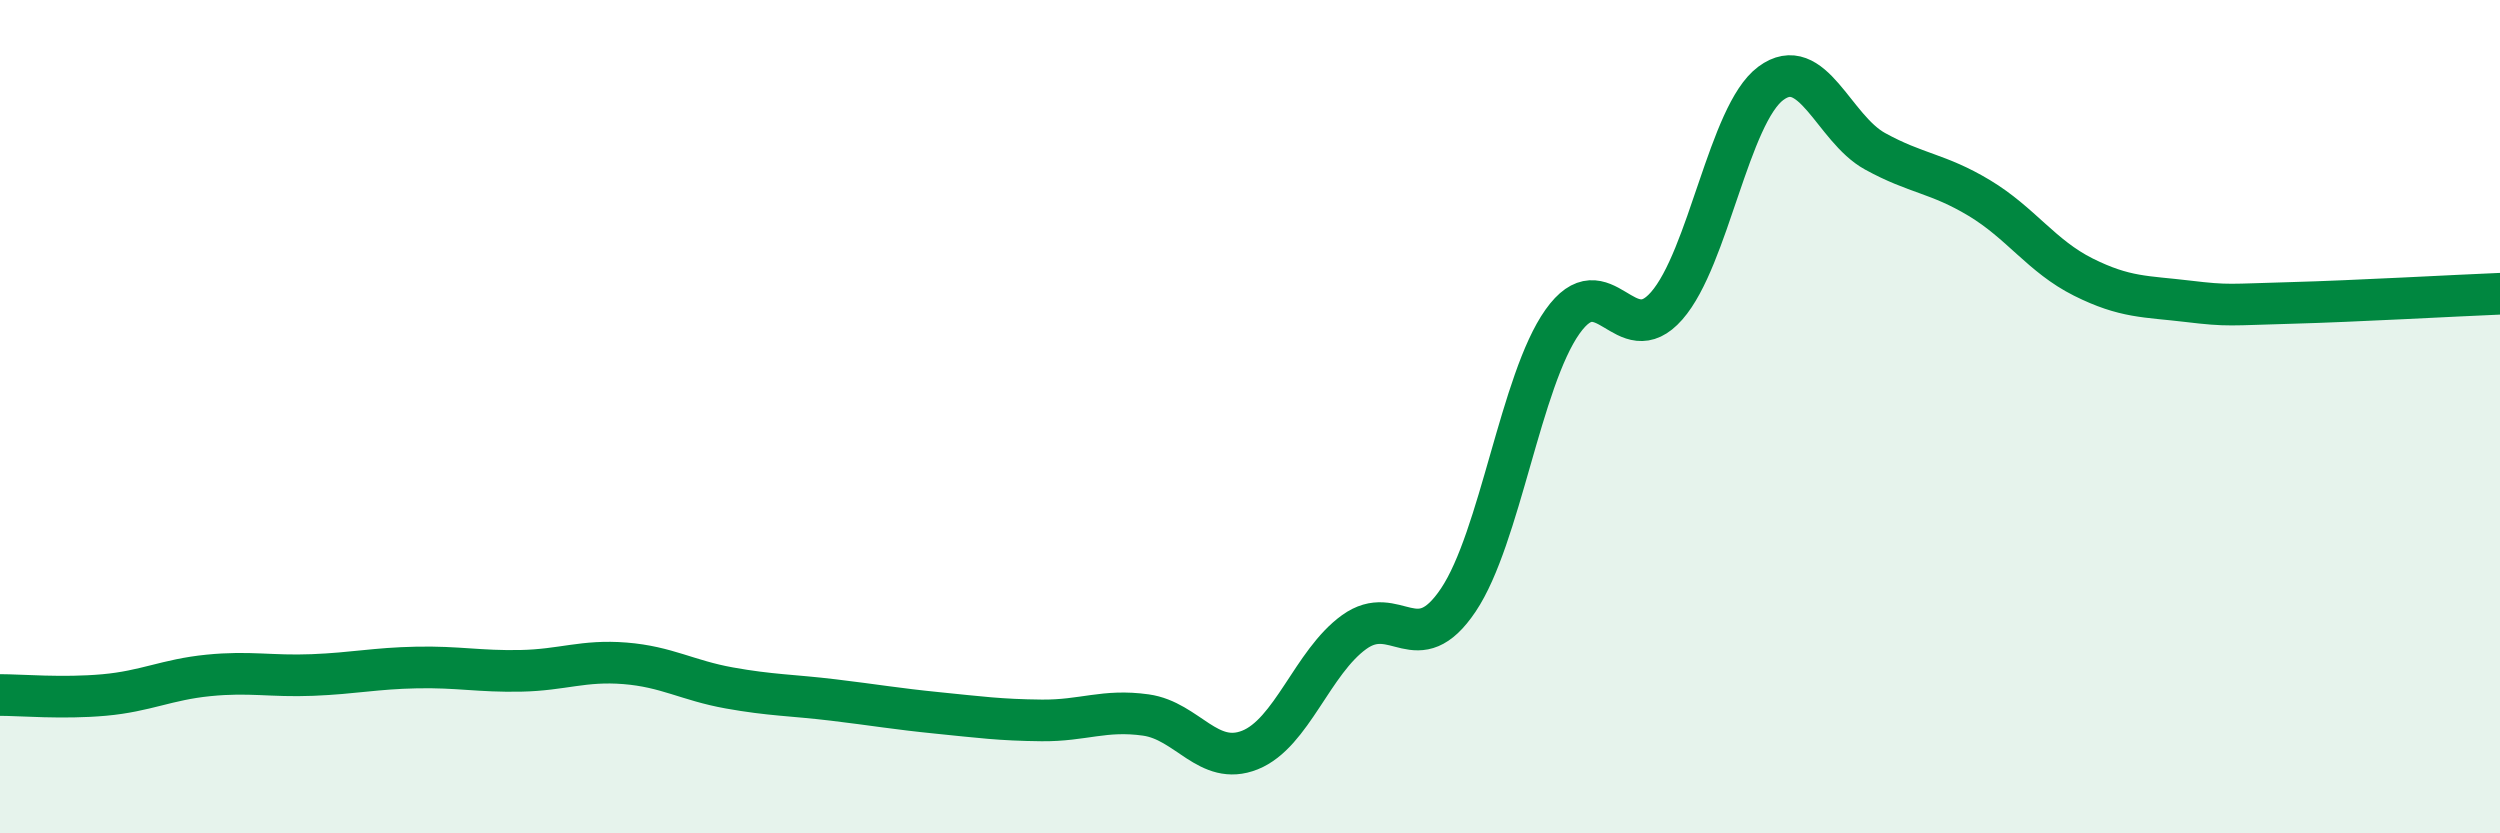 
    <svg width="60" height="20" viewBox="0 0 60 20" xmlns="http://www.w3.org/2000/svg">
      <path
        d="M 0,16.68 C 0.5,16.68 1.5,16.77 2.5,16.68 C 3.5,16.59 4,16.31 5,16.21 C 6,16.11 6.5,16.24 7.5,16.2 C 8.5,16.16 9,16.04 10,16.02 C 11,16 11.5,16.12 12.5,16.1 C 13.5,16.08 14,15.84 15,15.92 C 16,16 16.5,16.33 17.5,16.51 C 18.5,16.69 19,16.68 20,16.8 C 21,16.92 21.5,17.01 22.5,17.11 C 23.5,17.21 24,17.28 25,17.29 C 26,17.3 26.5,17.02 27.5,17.16 C 28.5,17.3 29,18.4 30,18 C 31,17.6 31.5,15.89 32.5,15.17 C 33.5,14.45 34,15.89 35,14.4 C 36,12.91 36.5,9.13 37.5,7.72 C 38.5,6.31 39,8.48 40,7.34 C 41,6.2 41.5,2.74 42.5,2 C 43.5,1.26 44,3.08 45,3.63 C 46,4.18 46.5,4.15 47.5,4.75 C 48.5,5.35 49,6.15 50,6.65 C 51,7.15 51.5,7.11 52.5,7.23 C 53.5,7.35 53.5,7.31 55,7.27 C 56.5,7.23 59,7.09 60,7.05L60 20L0 20Z"
        fill="#008740"
        opacity="0.1"
        stroke-linecap="round"
        stroke-linejoin="round"
      />
      <path
        d="M 0,16.68 C 0.5,16.68 1.5,16.77 2.5,16.68 C 3.5,16.59 4,16.31 5,16.21 C 6,16.11 6.5,16.24 7.5,16.2 C 8.5,16.16 9,16.04 10,16.02 C 11,16 11.5,16.12 12.5,16.1 C 13.5,16.08 14,15.84 15,15.92 C 16,16 16.5,16.33 17.5,16.51 C 18.5,16.69 19,16.68 20,16.8 C 21,16.92 21.5,17.01 22.5,17.11 C 23.5,17.21 24,17.28 25,17.29 C 26,17.3 26.5,17.02 27.5,17.16 C 28.5,17.3 29,18.4 30,18 C 31,17.6 31.5,15.89 32.5,15.17 C 33.5,14.45 34,15.89 35,14.4 C 36,12.91 36.5,9.13 37.5,7.72 C 38.5,6.31 39,8.48 40,7.34 C 41,6.2 41.5,2.74 42.5,2 C 43.5,1.26 44,3.08 45,3.63 C 46,4.18 46.5,4.15 47.5,4.75 C 48.5,5.35 49,6.15 50,6.65 C 51,7.15 51.5,7.11 52.5,7.23 C 53.5,7.35 53.5,7.31 55,7.27 C 56.5,7.23 59,7.09 60,7.05"
        stroke="#008740"
        stroke-width="1"
        fill="none"
        stroke-linecap="round"
        stroke-linejoin="round"
      />
    </svg>
  